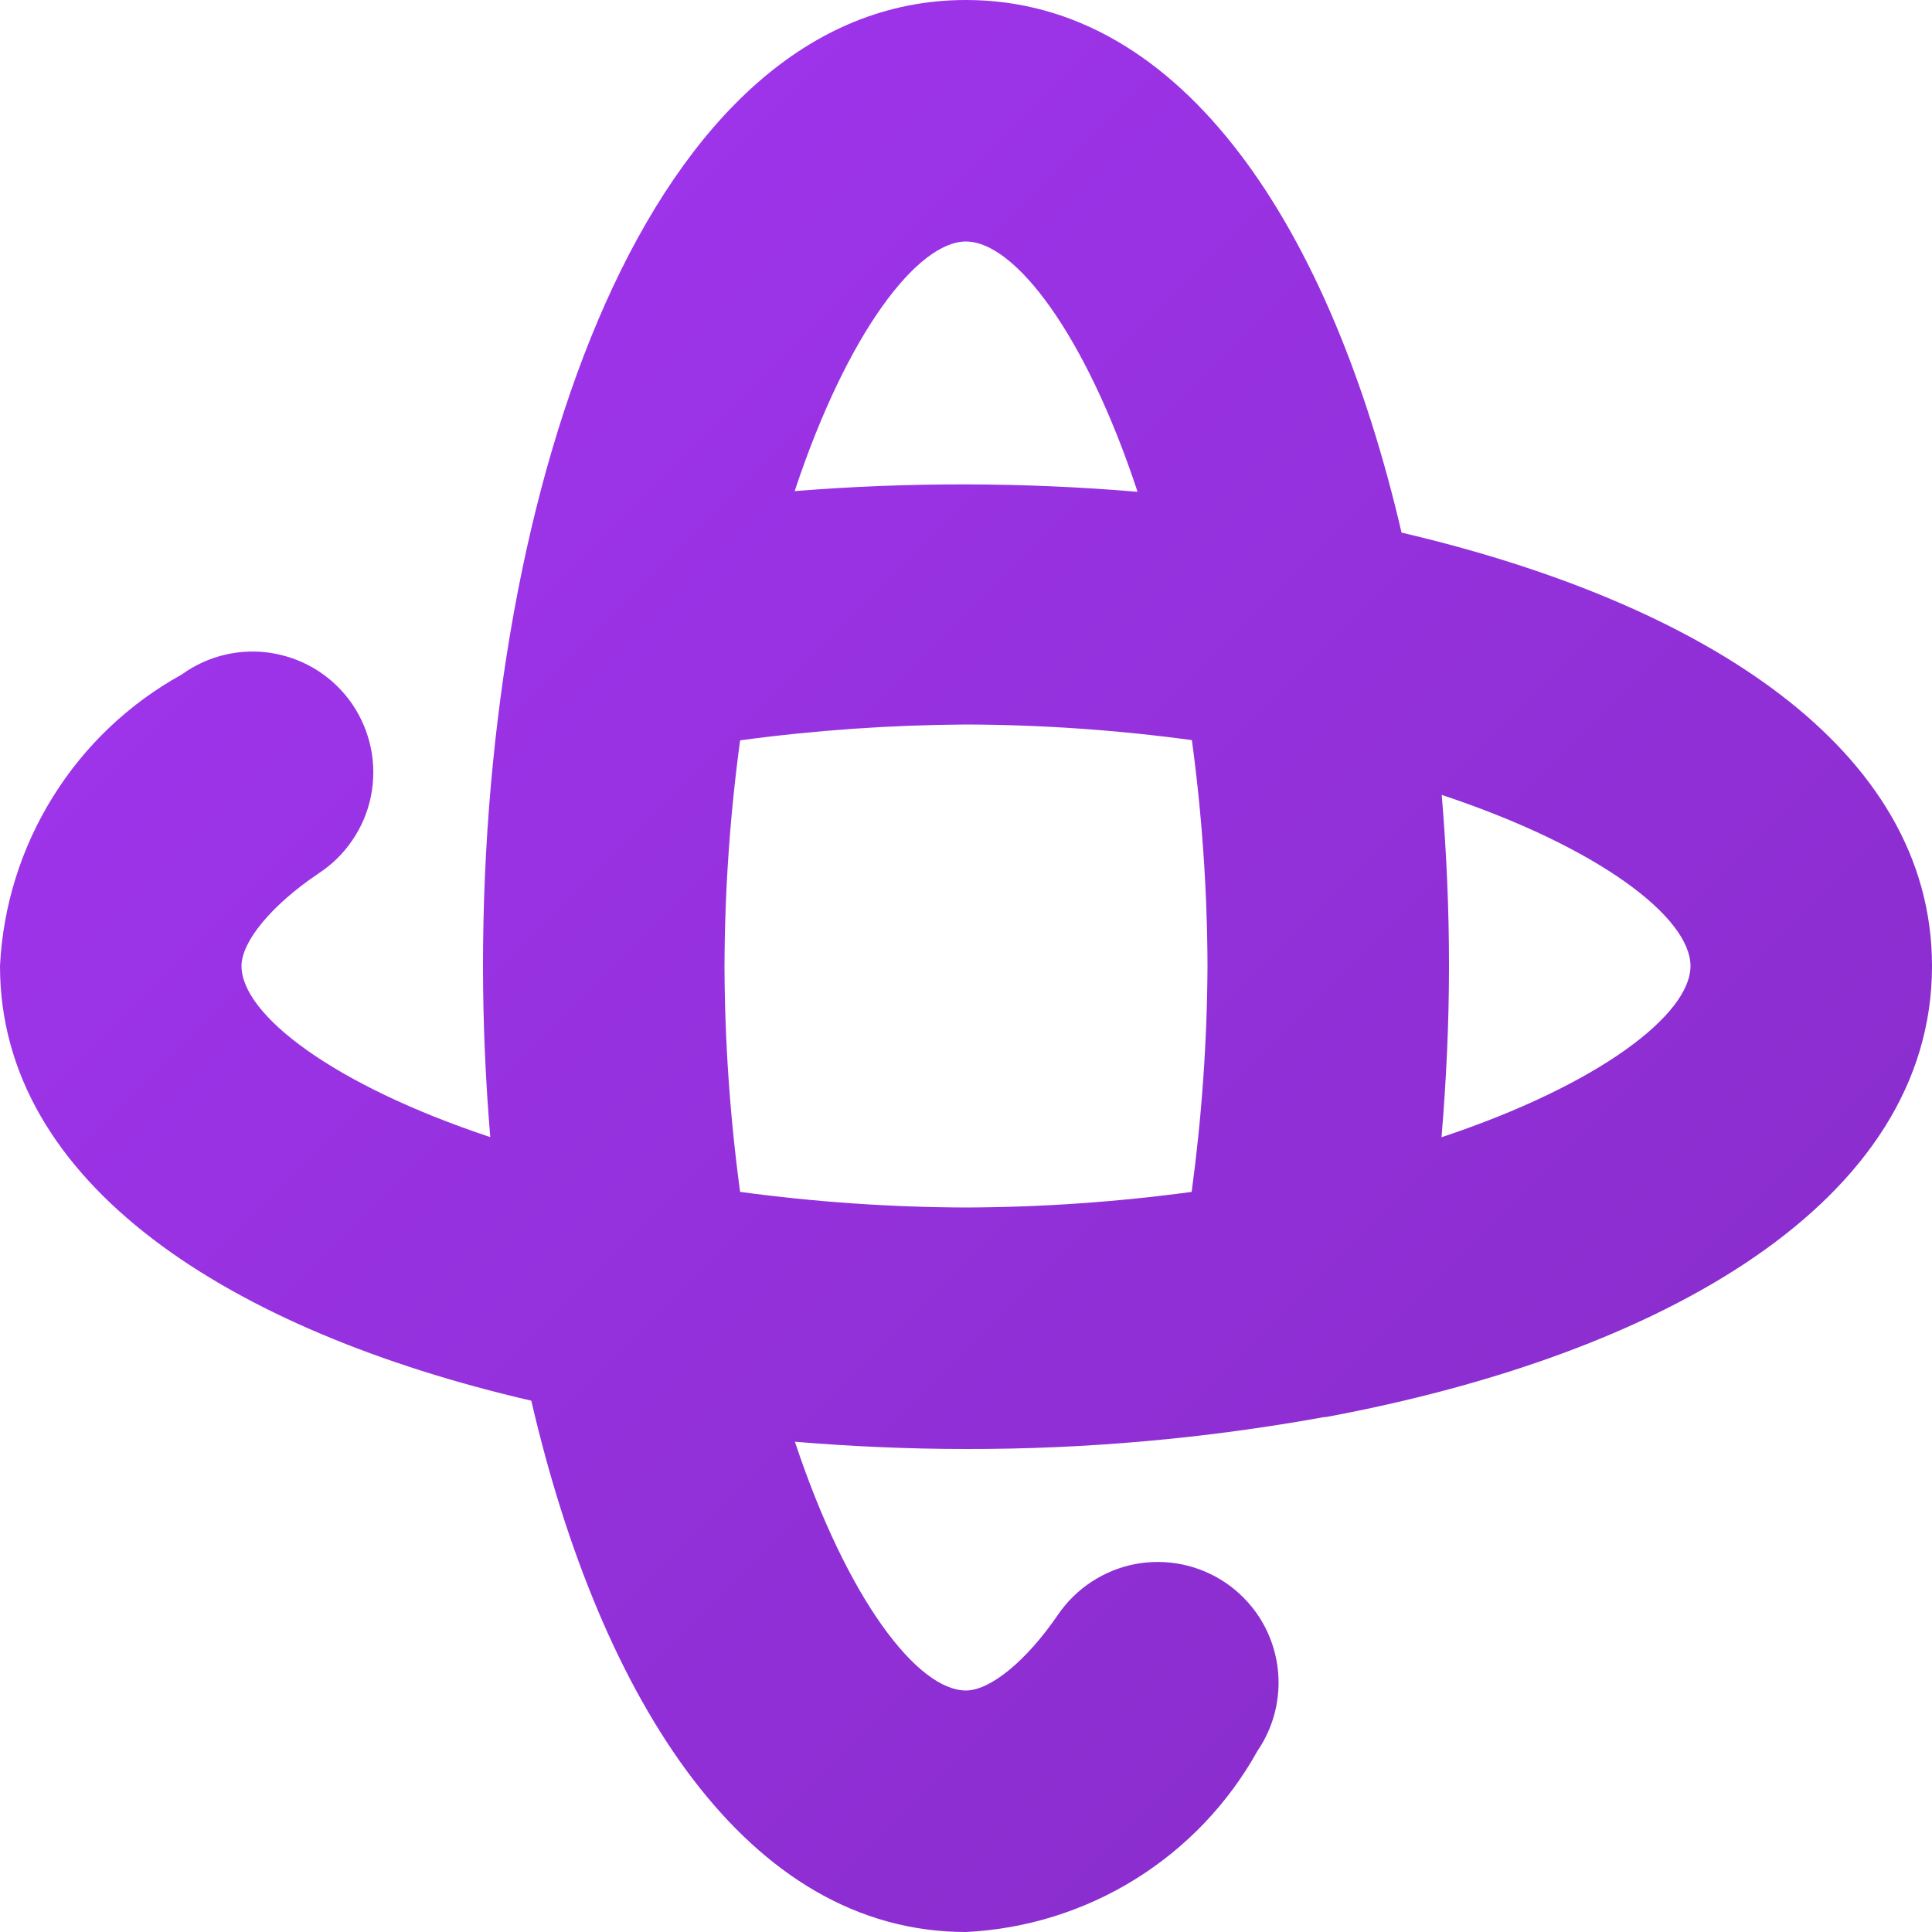 <svg width="25" height="25" viewBox="0 0 25 25" fill="none" xmlns="http://www.w3.org/2000/svg">
<path d="M17.134 18.337H17.156C21.506 17.527 25 15.558 25 12.5C25 9.675 22.014 7.798 18.136 6.892C17.23 2.995 15.331 0 12.5 0C8.397 0 6.25 6.287 6.25 12.5C6.25 13.241 6.283 13.981 6.344 14.714C4.298 14.034 3.125 13.125 3.125 12.5C3.125 12.188 3.505 11.719 4.116 11.306C4.291 11.193 4.442 11.046 4.559 10.873C4.677 10.701 4.759 10.507 4.8 10.302C4.841 10.097 4.841 9.887 4.799 9.682C4.758 9.478 4.675 9.284 4.558 9.111C4.44 8.939 4.289 8.792 4.113 8.679C3.937 8.566 3.741 8.49 3.535 8.454C3.33 8.418 3.119 8.424 2.916 8.471C2.712 8.518 2.521 8.606 2.352 8.728C1.671 9.104 1.097 9.648 0.686 10.309C0.274 10.969 0.038 11.723 0 12.5C0 15.325 2.983 17.223 6.875 18.125C7.777 22.017 9.675 25 12.5 25C13.276 24.962 14.03 24.727 14.69 24.317C15.35 23.907 15.895 23.335 16.272 22.656C16.388 22.487 16.469 22.296 16.511 22.096C16.553 21.895 16.556 21.688 16.518 21.486C16.48 21.284 16.403 21.092 16.291 20.92C16.178 20.748 16.033 20.6 15.864 20.484C15.695 20.369 15.504 20.287 15.303 20.245C15.102 20.203 14.895 20.201 14.694 20.238C14.492 20.276 14.3 20.354 14.128 20.466C13.956 20.578 13.808 20.723 13.692 20.892C13.281 21.495 12.812 21.875 12.5 21.875C11.875 21.875 10.966 20.702 10.286 18.656C11.019 18.717 11.759 18.75 12.5 18.75C14.054 18.753 15.605 18.614 17.134 18.337V18.337ZM21.875 12.5C21.875 13.125 20.7 14.034 18.653 14.716C18.714 13.989 18.75 13.25 18.75 12.5C18.75 11.75 18.717 11.019 18.656 10.286C20.702 10.966 21.875 11.875 21.875 12.5ZM12.5 3.125C13.125 3.125 14.041 4.306 14.72 6.364C13.244 6.239 11.76 6.236 10.283 6.355C10.963 4.303 11.875 3.125 12.5 3.125ZM9.375 12.5C9.378 11.523 9.446 10.548 9.577 9.58C10.546 9.449 11.522 9.381 12.5 9.375C13.478 9.378 14.454 9.446 15.423 9.577C15.554 10.546 15.622 11.522 15.625 12.5C15.62 13.478 15.551 14.454 15.42 15.423C14.452 15.554 13.477 15.622 12.5 15.625C11.522 15.622 10.546 15.554 9.577 15.423C9.446 14.454 9.378 13.478 9.375 12.5V12.5Z" fill="url(#paint0_linear_1916_1511)"/>
<defs>
<linearGradient id="paint0_linear_1916_1511" x1="0" y1="0" x2="25" y2="25" gradientUnits="userSpaceOnUse">
<stop stop-color="#A436F3"/>
<stop offset="1" stop-color="#842BC5"/>
</linearGradient>
</defs>
</svg>
